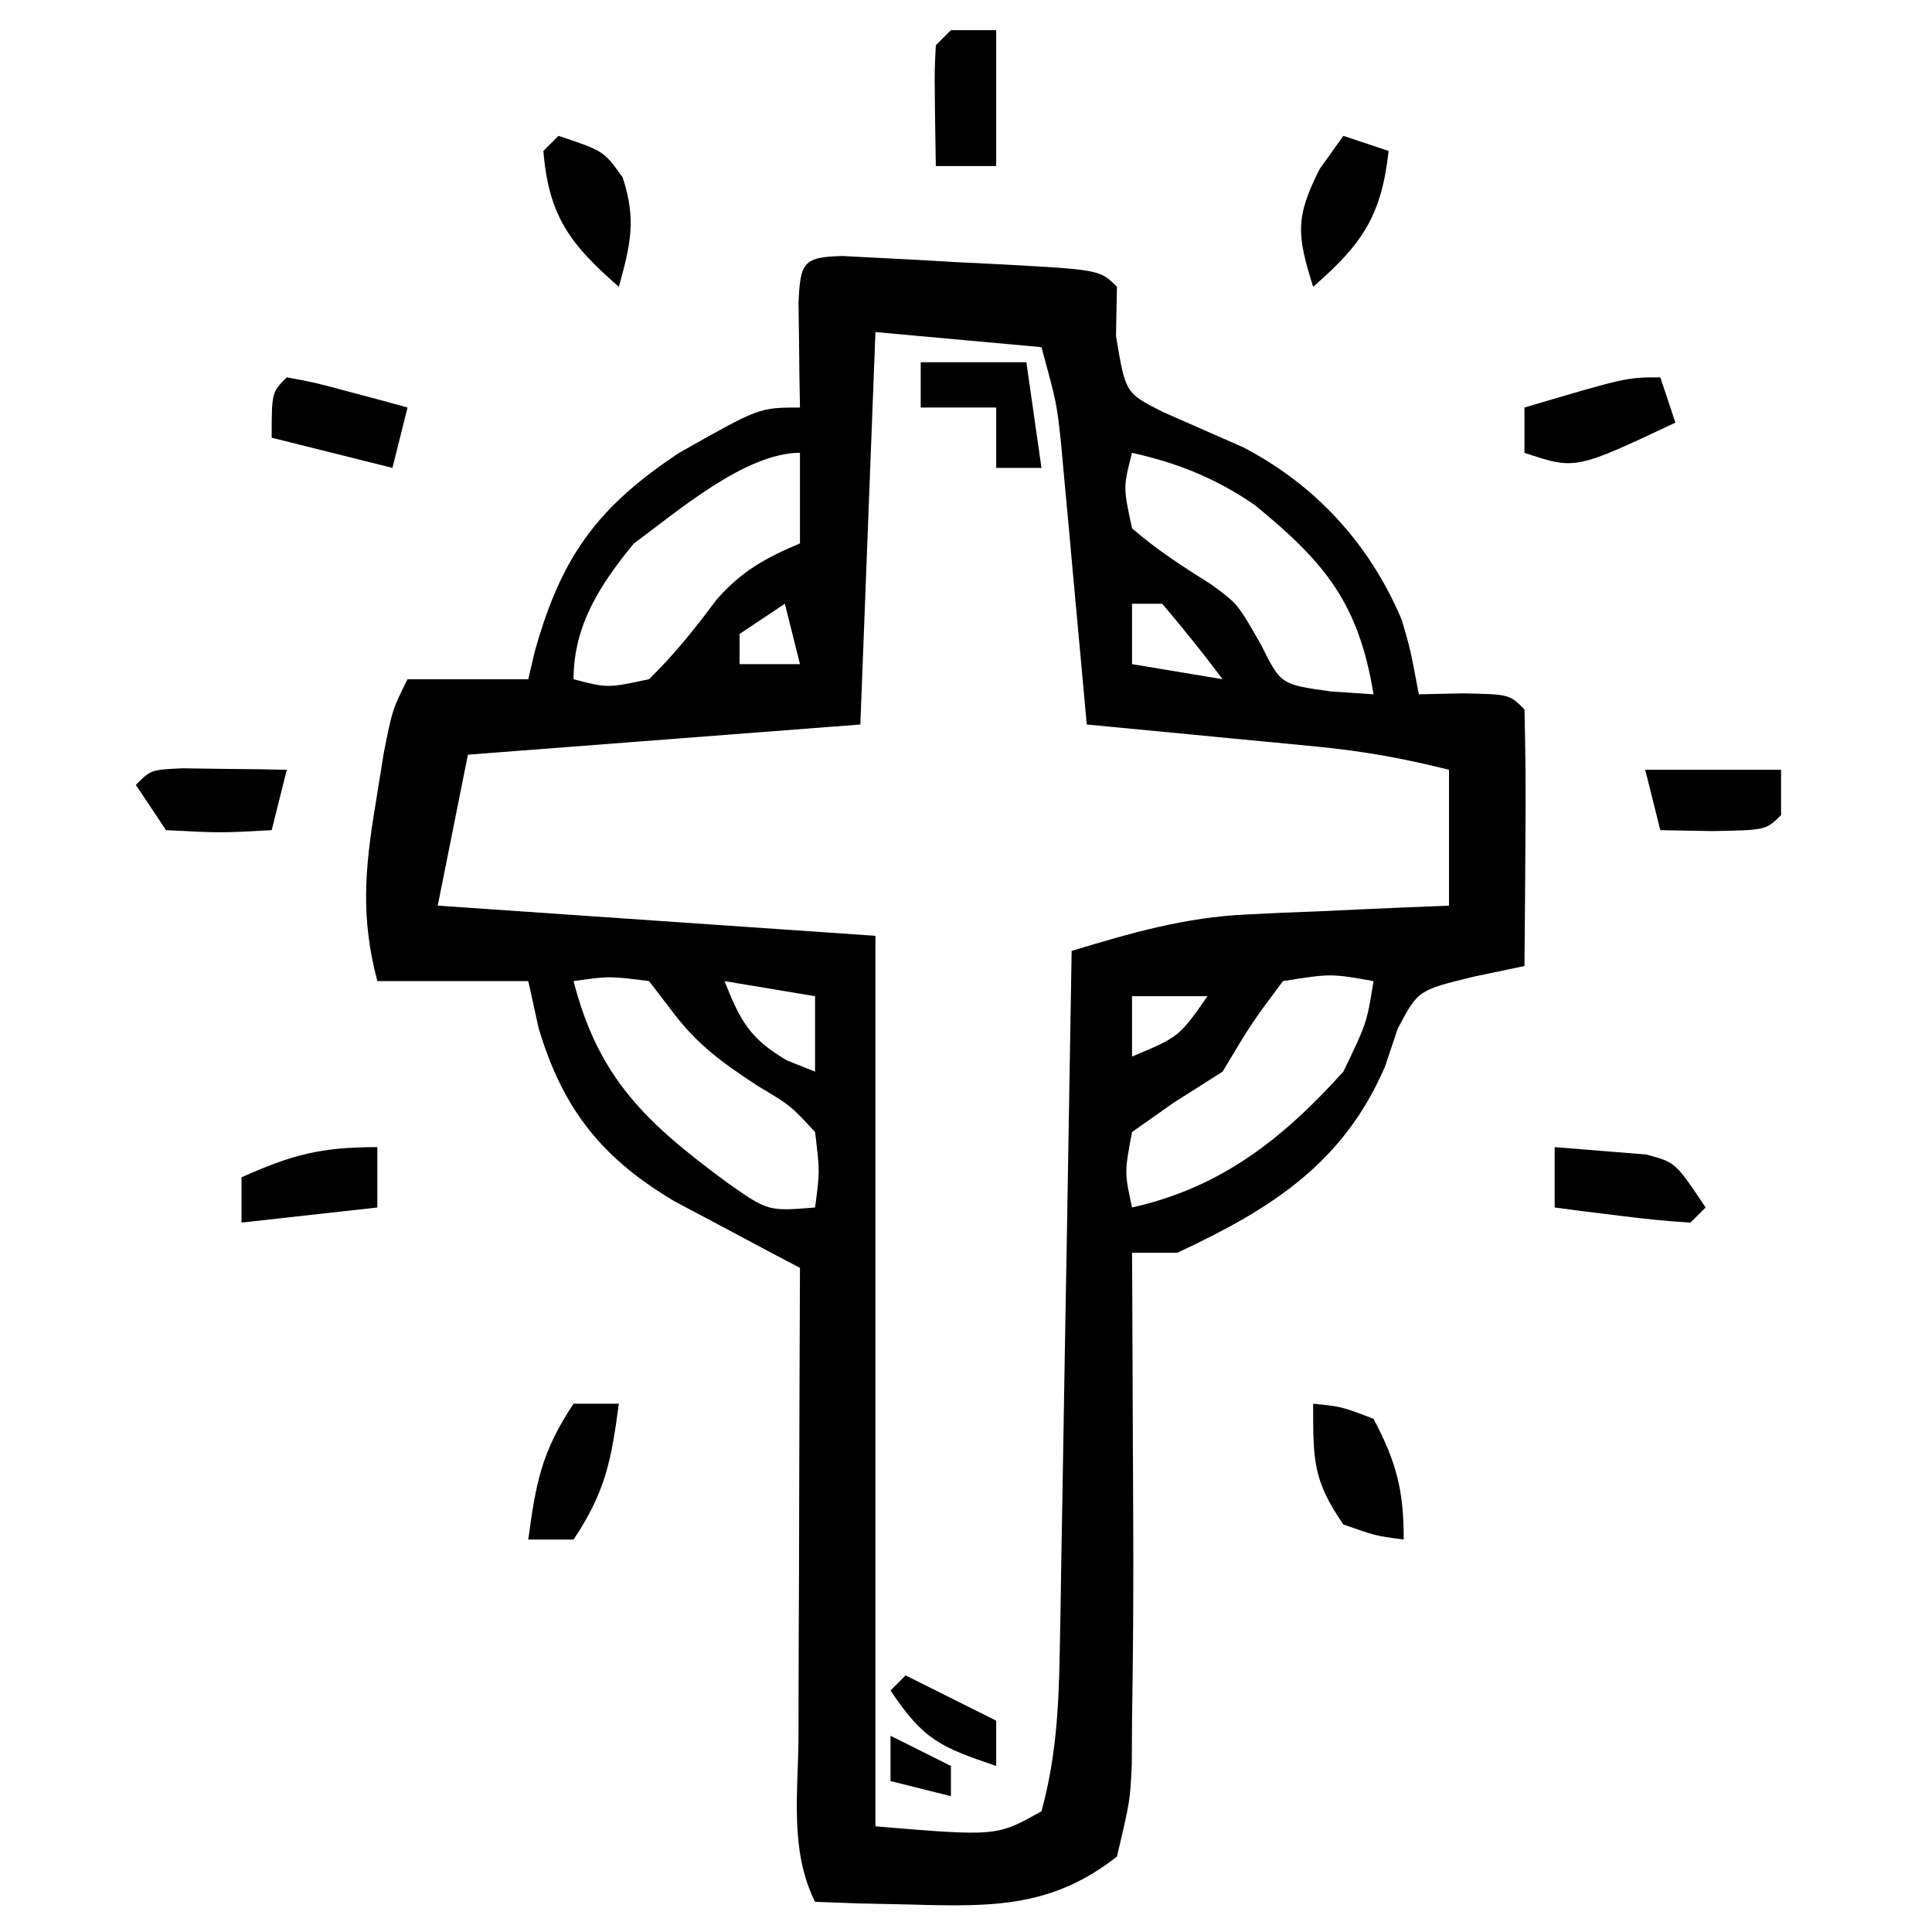 <?xml version="1.0" encoding="UTF-8"?>
<svg version="1.1" xmlns="http://www.w3.org/2000/svg" width="128" height="128">
<path d="M0 0 C0.784 0.041 1.569 0.082 2.377 0.124 C3.226 0.167 4.076 0.211 4.951 0.256 C5.844 0.308 6.738 0.359 7.658 0.413 C8.552 0.456 9.445 0.5 10.365 0.545 C17.03 0.91 17.03 0.91 18.158 2.038 C18.138 3.11 18.117 4.183 18.096 5.288 C18.719 9.078 18.719 9.078 21.201 10.331 C22.969 11.114 24.738 11.892 26.51 12.667 C31.313 15.153 34.926 19.109 37.029 24.108 C37.596 26.038 37.596 26.038 38.158 29.038 C39.612 29.007 39.612 29.007 41.096 28.975 C44.158 29.038 44.158 29.038 45.158 30.038 C45.231 32.9 45.251 35.738 45.221 38.6 C45.216 39.406 45.212 40.213 45.207 41.043 C45.195 43.042 45.177 45.04 45.158 47.038 C43.495 47.388 43.495 47.388 41.799 47.745 C38.109 48.64 38.109 48.64 36.768 51.174 C36.484 52.016 36.2 52.858 35.908 53.725 C33.134 60.138 28.369 63.134 22.158 66.038 C21.168 66.038 20.178 66.038 19.158 66.038 C19.163 66.93 19.169 67.821 19.174 68.74 C19.191 72.09 19.204 75.439 19.213 78.788 C19.218 80.23 19.225 81.672 19.234 83.114 C19.261 87.757 19.234 92.395 19.158 97.038 C19.153 97.997 19.148 98.956 19.142 99.944 C19.029 102.354 19.029 102.354 18.158 106.038 C13.94 109.363 10.02 109.373 4.783 109.225 C3.538 109.198 2.293 109.171 1.01 109.143 C0.069 109.108 -0.872 109.073 -1.842 109.038 C-3.534 105.654 -2.962 101.813 -2.939 98.092 C-2.938 97.207 -2.937 96.322 -2.935 95.41 C-2.93 92.578 -2.917 89.745 -2.904 86.913 C-2.899 84.995 -2.895 83.077 -2.891 81.159 C-2.88 76.452 -2.862 71.745 -2.842 67.038 C-3.6 66.639 -4.359 66.24 -5.14 65.828 C-6.63 65.033 -6.63 65.033 -8.15 64.221 C-9.629 63.437 -9.629 63.437 -11.136 62.637 C-15.933 59.801 -18.549 56.552 -20.154 51.163 C-20.495 49.616 -20.495 49.616 -20.842 48.038 C-24.142 48.038 -27.442 48.038 -30.842 48.038 C-31.953 43.866 -31.672 40.589 -30.967 36.35 C-30.784 35.212 -30.601 34.074 -30.412 32.901 C-29.842 30.038 -29.842 30.038 -28.842 28.038 C-26.202 28.038 -23.562 28.038 -20.842 28.038 C-20.706 27.458 -20.571 26.877 -20.432 26.28 C-18.694 19.975 -16.288 16.637 -10.842 13.038 C-5.542 10.038 -5.542 10.038 -2.842 10.038 C-2.853 9.4 -2.865 8.761 -2.877 8.104 C-2.886 7.278 -2.895 6.451 -2.904 5.6 C-2.916 4.776 -2.928 3.953 -2.939 3.104 C-2.814 0.457 -2.666 0.054 0 0 Z M2.158 5.038 C1.828 13.618 1.498 22.198 1.158 31.038 C-11.712 32.028 -11.712 32.028 -24.842 33.038 C-25.502 36.338 -26.162 39.638 -26.842 43.038 C-17.272 43.698 -7.702 44.358 2.158 45.038 C2.158 64.508 2.158 83.978 2.158 104.038 C10.189 104.708 10.189 104.708 13.158 103.038 C14.106 99.588 14.303 96.26 14.364 92.697 C14.383 91.656 14.403 90.615 14.424 89.543 C14.441 88.431 14.457 87.32 14.475 86.174 C14.495 85.027 14.516 83.88 14.538 82.698 C14.603 79.041 14.662 75.383 14.721 71.725 C14.764 69.243 14.808 66.76 14.852 64.278 C14.959 58.198 15.06 52.118 15.158 46.038 C19.06 44.854 22.698 43.802 26.779 43.624 C27.569 43.585 28.358 43.546 29.172 43.506 C29.972 43.475 30.772 43.444 31.596 43.413 C32.836 43.355 32.836 43.355 34.102 43.295 C36.12 43.202 38.139 43.119 40.158 43.038 C40.158 40.068 40.158 37.098 40.158 34.038 C37.116 33.277 34.48 32.799 31.393 32.502 C30.503 32.415 29.614 32.328 28.697 32.239 C27.777 32.152 26.856 32.065 25.908 31.975 C24.972 31.884 24.036 31.793 23.072 31.7 C20.768 31.476 18.463 31.256 16.158 31.038 C16.103 30.422 16.048 29.807 15.99 29.173 C15.737 26.378 15.479 23.583 15.221 20.788 C15.09 19.335 15.09 19.335 14.957 17.854 C14.827 16.452 14.827 16.452 14.693 15.022 C14.576 13.734 14.576 13.734 14.455 12.419 C14.17 9.744 14.17 9.744 13.158 6.038 C7.713 5.543 7.713 5.543 2.158 5.038 Z M19.158 13.038 C18.571 15.323 18.571 15.323 19.158 18.038 C20.813 19.484 22.567 20.598 24.424 21.772 C26.158 23.038 26.158 23.038 27.721 25.788 C29.022 28.39 29.022 28.39 32.346 28.85 C33.274 28.912 34.202 28.974 35.158 29.038 C34.177 23.028 31.967 20.308 27.268 16.483 C24.686 14.714 22.207 13.724 19.158 13.038 Z M-13.842 19.038 C-16.051 21.726 -17.842 24.446 -17.842 28.038 C-15.6 28.627 -15.6 28.627 -12.842 28.038 C-11.154 26.393 -9.774 24.655 -8.369 22.764 C-6.684 20.859 -5.164 20.027 -2.842 19.038 C-2.842 17.058 -2.842 15.078 -2.842 13.038 C-6.486 13.038 -11.017 16.976 -13.842 19.038 Z M-3.842 23.038 C-4.832 23.698 -5.822 24.358 -6.842 25.038 C-6.842 25.698 -6.842 26.358 -6.842 27.038 C-5.522 27.038 -4.202 27.038 -2.842 27.038 C-3.172 25.718 -3.502 24.398 -3.842 23.038 Z M19.158 23.038 C19.158 24.358 19.158 25.678 19.158 27.038 C22.128 27.533 22.128 27.533 25.158 28.038 C23.878 26.33 22.541 24.664 21.158 23.038 C20.498 23.038 19.838 23.038 19.158 23.038 Z M-17.842 48.038 C-16.187 54.507 -12.985 57.452 -7.717 61.35 C-4.966 63.291 -4.966 63.291 -1.842 63.038 C-1.523 60.666 -1.523 60.666 -1.842 58.038 C-3.462 56.283 -3.462 56.283 -5.654 54.975 C-8.067 53.389 -9.715 52.21 -11.436 49.87 C-11.9 49.265 -12.364 48.66 -12.842 48.038 C-15.468 47.703 -15.468 47.703 -17.842 48.038 Z M-7.842 48.038 C-6.793 50.659 -6.192 51.831 -3.717 53.288 C-3.098 53.535 -2.479 53.783 -1.842 54.038 C-1.842 52.388 -1.842 50.738 -1.842 49.038 C-4.812 48.543 -4.812 48.543 -7.842 48.038 Z M29.158 48.038 C27.081 50.819 27.081 50.819 25.158 54.038 C24.086 54.718 23.013 55.399 21.908 56.1 C21.001 56.739 20.093 57.379 19.158 58.038 C18.656 60.708 18.656 60.708 19.158 63.038 C25.09 61.703 29.151 58.476 33.158 54.038 C34.713 50.815 34.713 50.815 35.158 48.038 C32.327 47.536 32.327 47.536 29.158 48.038 Z M19.158 49.038 C19.158 50.358 19.158 51.678 19.158 53.038 C22.28 51.729 22.28 51.729 24.158 49.038 C22.508 49.038 20.858 49.038 19.158 49.038 Z " fill="#000000" transform="translate(55.842,16.962)"/>
<path d="M0 0 C0 1.32 0 2.64 0 4 C-4.455 4.495 -4.455 4.495 -9 5 C-9 4.01 -9 3.02 -9 2 C-5.629 0.502 -3.796 0 0 0 Z " fill="#000000" transform="translate(25,76)"/>
<path d="M0 0 C1.279 0.103 2.558 0.206 3.875 0.312 C4.954 0.4 4.954 0.4 6.055 0.488 C8 1 8 1 10 4 C9.67 4.33 9.34 4.66 9 5 C7.475 4.911 5.953 4.755 4.438 4.562 C3.198 4.41 3.198 4.41 1.934 4.254 C1.296 4.17 0.657 4.086 0 4 C0 2.68 0 1.36 0 0 Z " fill="#000000" transform="translate(103,76)"/>
<path d="M0 0 C0.33 0.99 0.66 1.98 1 3 C-5.625 6.125 -5.625 6.125 -9 5 C-9 4.01 -9 3.02 -9 2 C-2.25 0 -2.25 0 0 0 Z " fill="#000000" transform="translate(110,25)"/>
<path d="M0 0 C0.99 0 1.98 0 3 0 C3 2.97 3 5.94 3 9 C1.68 9 0.36 9 -1 9 C-1.098 2.848 -1.098 2.848 -1 1 C-0.67 0.67 -0.34 0.34 0 0 Z " fill="#000000" transform="translate(63,2)"/>
<path d="M0 0 C1.848 0.34 1.848 0.34 4.062 0.938 C5.163 1.229 5.163 1.229 6.285 1.527 C7.134 1.761 7.134 1.761 8 2 C7.67 3.32 7.34 4.64 7 6 C4.36 5.34 1.72 4.68 -1 4 C-1 1 -1 1 0 0 Z " fill="#000000" transform="translate(19,25)"/>
<path d="M0 0 C0.99 0.33 1.98 0.66 3 1 C2.521 5.314 1.254 7.166 -2 10 C-3.064 6.616 -3.214 5.42 -1.562 2.188 C-1.047 1.466 -0.531 0.744 0 0 Z " fill="#000000" transform="translate(89,9)"/>
<path d="M0 0 C3 1 3 1 4.25 2.75 C5.176 5.527 4.773 7.216 4 10 C0.777 7.193 -0.65 5.317 -1 1 C-0.67 0.67 -0.34 0.34 0 0 Z " fill="#000000" transform="translate(37,9)"/>
<path d="M0 0 C1.875 0.188 1.875 0.188 4 1 C5.522 3.891 6 5.718 6 9 C4.125 8.75 4.125 8.75 2 8 C-0.028 5.06 0 3.723 0 0 Z " fill="#000000" transform="translate(87,93)"/>
<path d="M0 0 C0.99 0 1.98 0 3 0 C2.502 3.735 2.125 5.812 0 9 C-0.99 9 -1.98 9 -3 9 C-2.502 5.265 -2.125 3.188 0 0 Z " fill="#000000" transform="translate(38,93)"/>
<path d="M0 0 C2.97 0 5.94 0 9 0 C9 0.99 9 1.98 9 3 C8 4 8 4 4.438 4.062 C3.303 4.042 2.169 4.021 1 4 C0.67 2.68 0.34 1.36 0 0 Z " fill="#000000" transform="translate(109,51)"/>
<path d="M0 0 C1.236 0.017 1.236 0.017 2.496 0.035 C3.322 0.044 4.149 0.053 5 0.062 C5.638 0.074 6.276 0.086 6.934 0.098 C6.604 1.418 6.274 2.738 5.934 4.098 C2.559 4.285 2.559 4.285 -1.066 4.098 C-1.726 3.108 -2.386 2.118 -3.066 1.098 C-2.066 0.098 -2.066 0.098 0 0 Z " fill="#000000" transform="translate(12.066,50.902)"/>
<path d="M0 0 C2.31 0 4.62 0 7 0 C7.33 2.31 7.66 4.62 8 7 C7.01 7 6.02 7 5 7 C5 5.68 5 4.36 5 3 C3.35 3 1.7 3 0 3 C0 2.01 0 1.02 0 0 Z " fill="#000000" transform="translate(61,24)"/>
<path d="M0 0 C2 1 4 2 6 3 C6 3.99 6 4.98 6 6 C2.347 4.75 1.219 4.329 -1 1 C-0.67 0.67 -0.34 0.34 0 0 Z " fill="#000000" transform="translate(60,111)"/>
<path d="M0 0 C1.98 0.99 1.98 0.99 4 2 C4 2.66 4 3.32 4 4 C2.68 3.67 1.36 3.34 0 3 C0 2.01 0 1.02 0 0 Z " fill="#000000" transform="translate(59,115)"/>
</svg>
